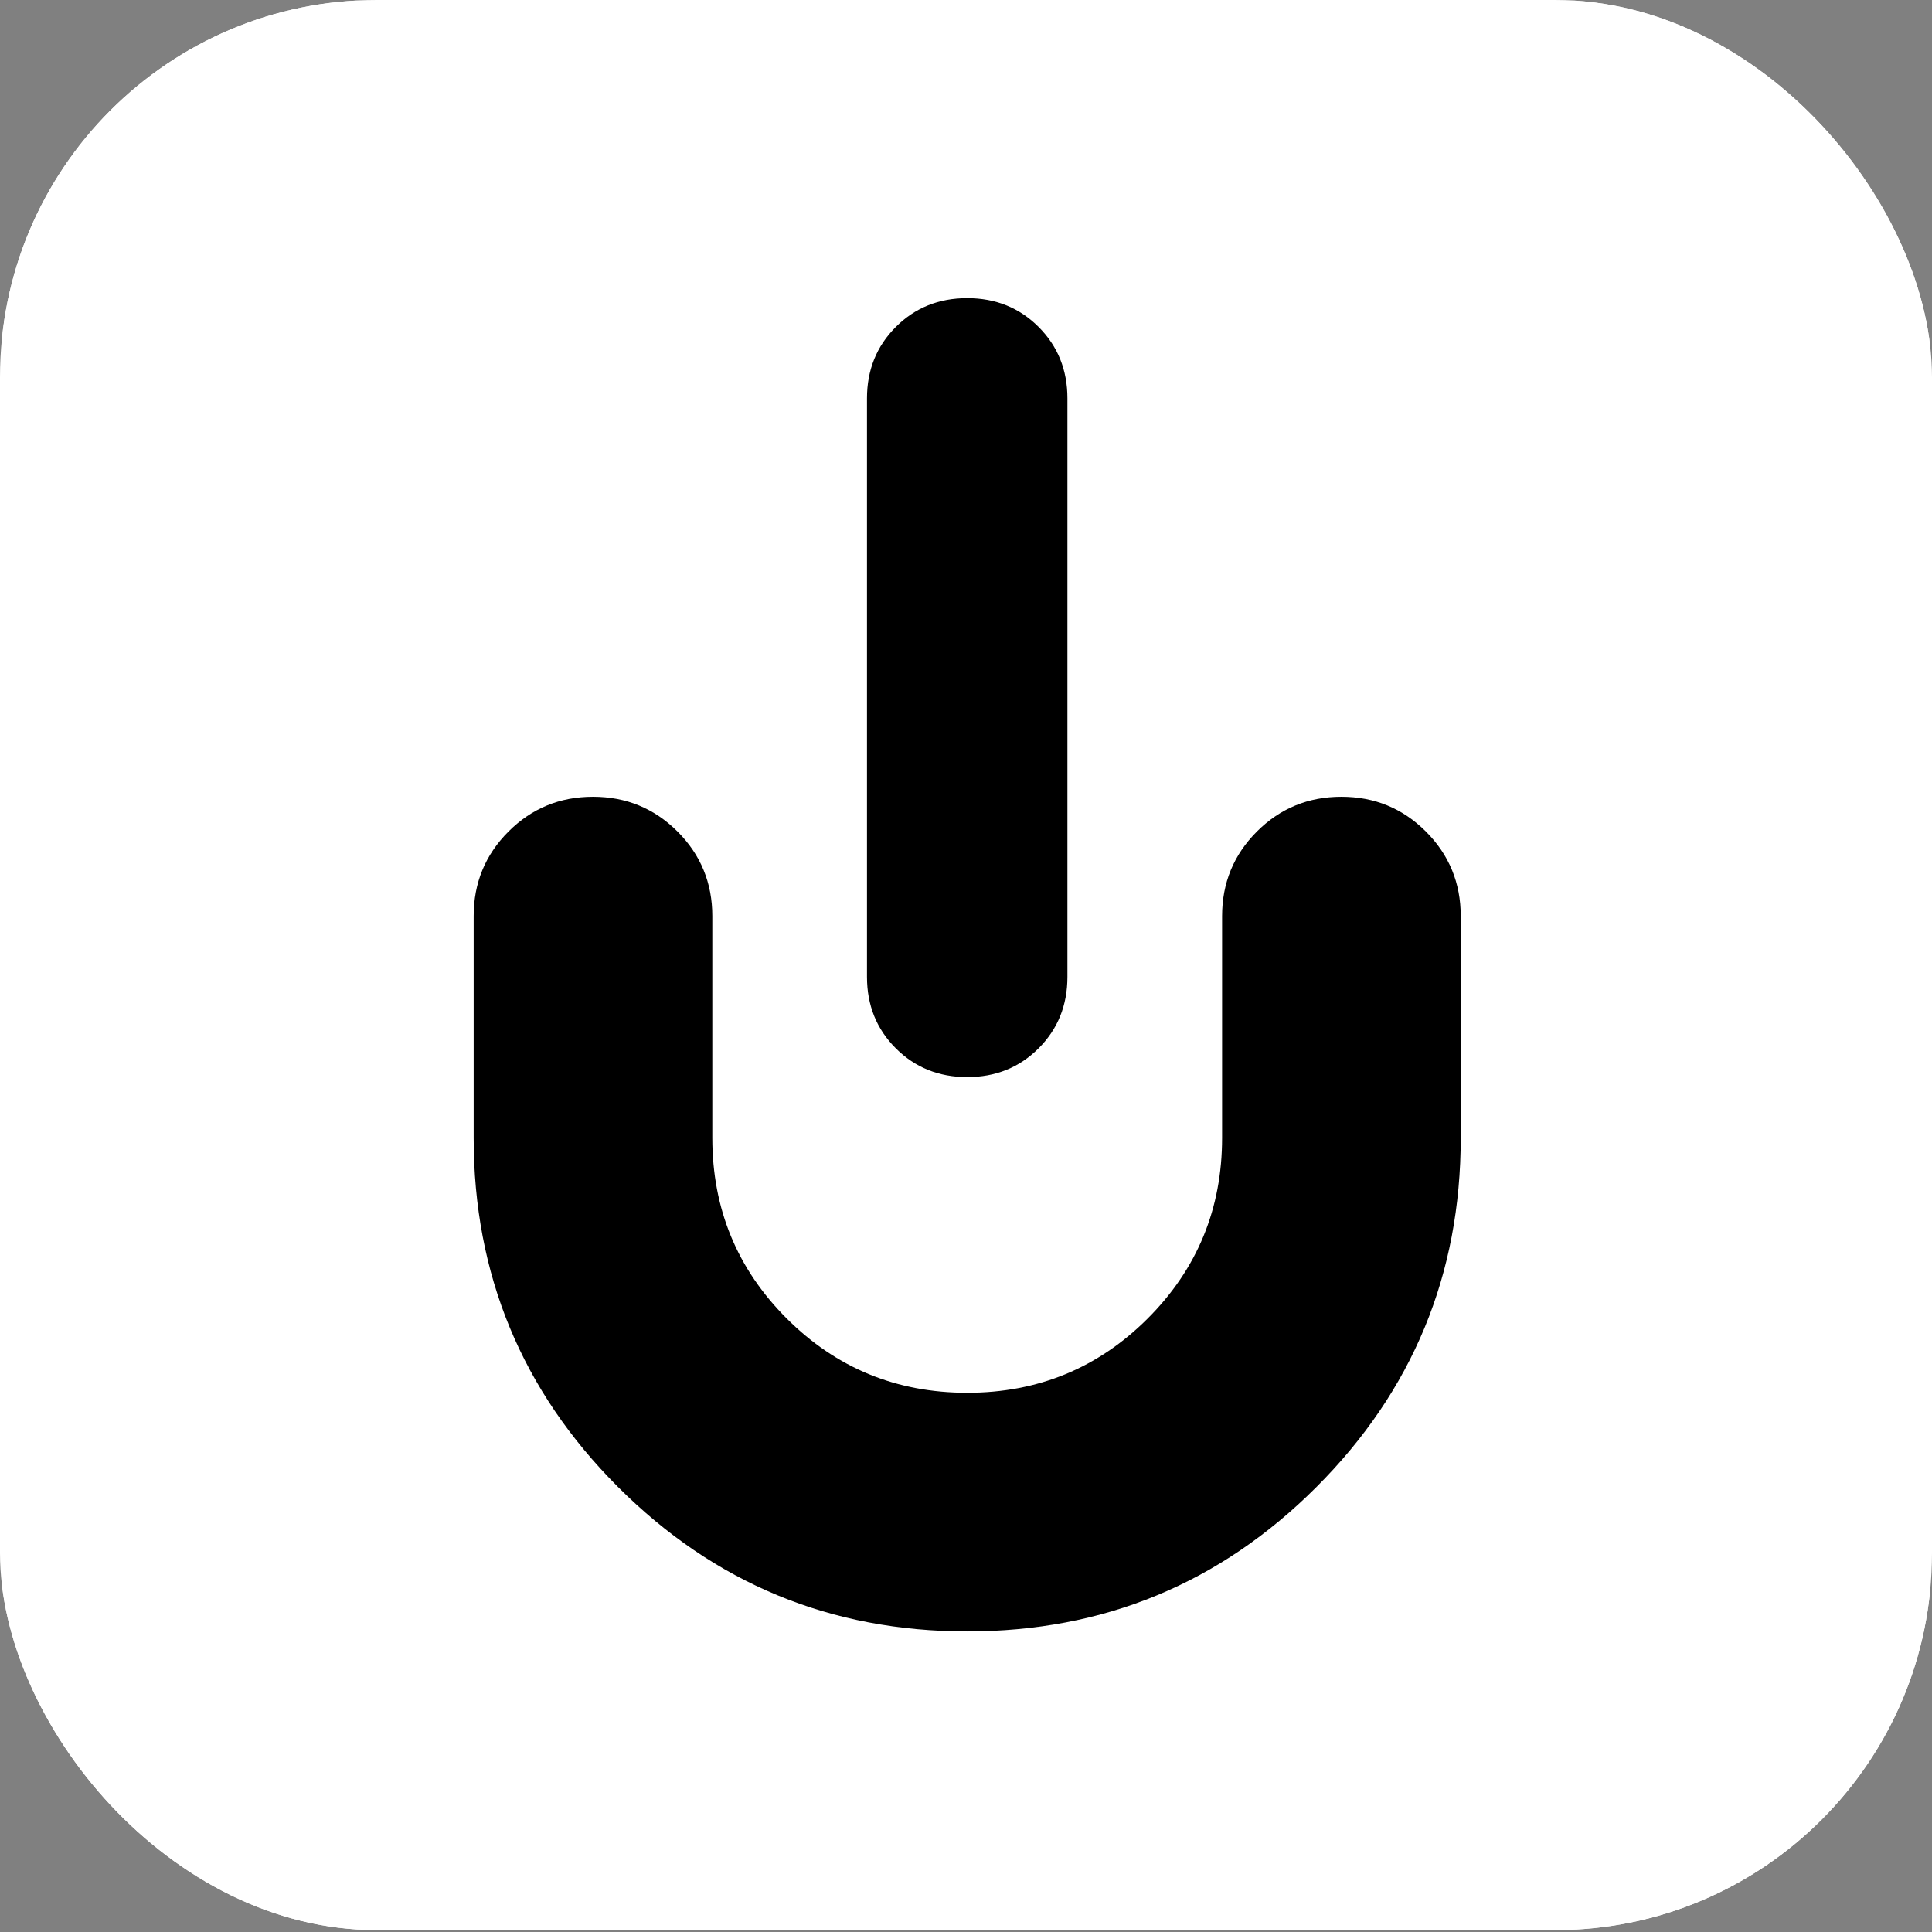 <svg width="123" height="123" viewBox="0 0 123 123" fill="none" xmlns="http://www.w3.org/2000/svg">
<rect x="0" y="0" width="123" height="123" fill="#808080" stroke="none"/>
<g clip-path="url(#clip0_2280_1509)">
<rect width="123" height="122.88" rx="24" fill="white"/>
<rect width="122.8" height="122.8" transform="translate(0.102 0.039)" fill="white"/>
</g>
<path d="M92.997 72.443C92.997 81.136 89.934 88.546 83.808 94.673C77.682 100.8 70.273 103.863 61.582 103.863C52.892 103.863 45.481 100.8 39.351 94.673C33.221 88.546 30.156 81.136 30.156 72.443L30.156 58.322C30.156 56.212 30.895 54.418 32.372 52.942C33.849 51.465 35.643 50.726 37.753 50.726C39.863 50.726 41.657 51.465 43.135 52.942C44.611 54.418 45.349 56.212 45.349 58.322L45.349 72.443C45.349 76.95 46.926 80.782 50.082 83.938C53.238 87.093 57.069 88.671 61.576 88.671C66.084 88.671 69.915 87.093 73.071 83.938C76.226 80.782 77.804 76.95 77.804 72.443V58.322C77.804 56.212 78.542 54.418 80.018 52.942C81.496 51.465 83.29 50.726 85.4 50.726C87.51 50.726 89.304 51.465 90.781 52.942C92.258 54.418 92.997 56.212 92.997 58.322V72.443ZM67.957 62.192C67.957 64 67.346 65.516 66.123 66.739C64.9 67.962 63.384 68.573 61.576 68.573C59.769 68.573 58.253 67.962 57.03 66.739C55.807 65.516 55.196 64 55.196 62.192L55.196 25.363C55.196 23.555 55.807 22.04 57.03 20.817C58.253 19.593 59.769 18.982 61.576 18.982C63.384 18.982 64.9 19.593 66.123 20.817C67.346 22.04 67.957 23.555 67.957 25.363L67.957 62.192Z" fill="black"/>
<defs>
<clipPath id="clip0_2280_1509">
<rect width="123" height="122.88" rx="24" fill="white"/>
</clipPath>
</defs>
</svg>
